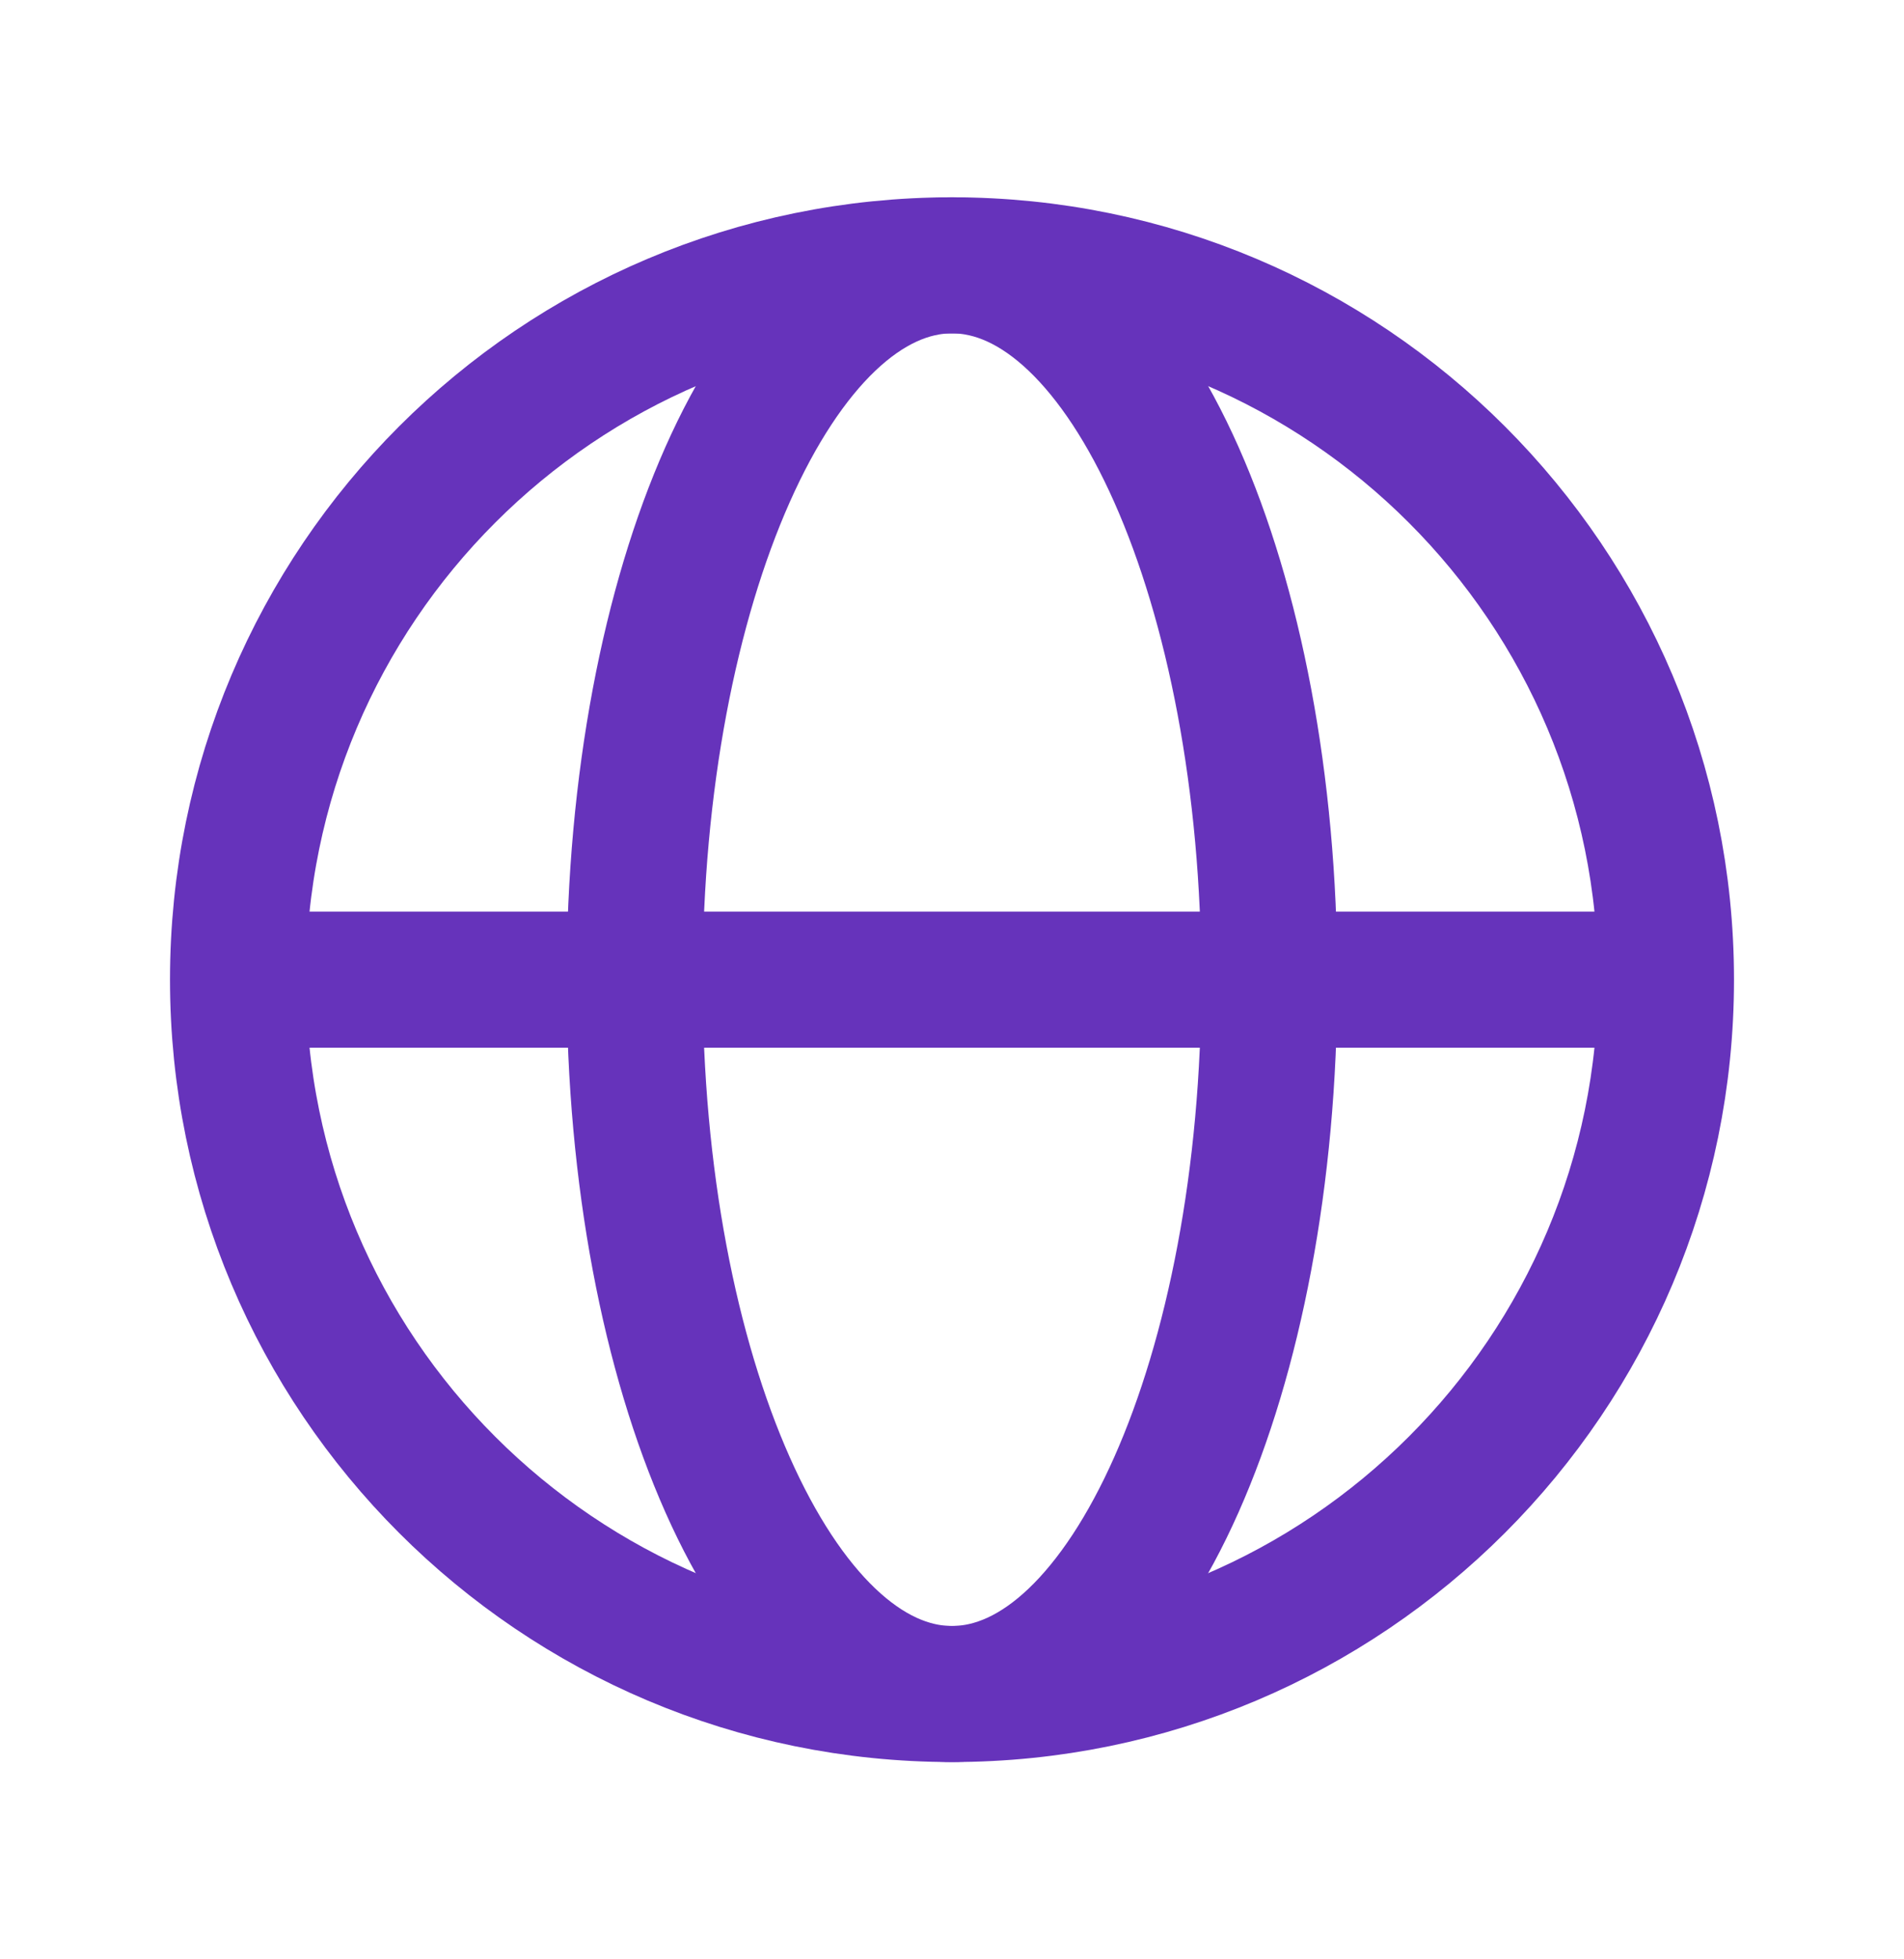 <svg xmlns="http://www.w3.org/2000/svg" width="35" height="36" fill="none"><path stroke="#63B" stroke-linecap="round" stroke-linejoin="round" stroke-width="2.5" d="M17.5 31.125c7.249 0 13.125-5.876 13.125-13.125S24.749 4.875 17.5 4.875 4.375 10.751 4.375 18 10.251 31.125 17.5 31.125zM4.375 18h26.25"/><path stroke="#63B" stroke-linecap="round" stroke-linejoin="round" stroke-width="2.5" d="M17.5 31.125c3.221 0 5.833-5.876 5.833-13.125S20.722 4.875 17.5 4.875 11.666 10.751 11.666 18s2.612 13.125 5.834 13.125z"/></svg>